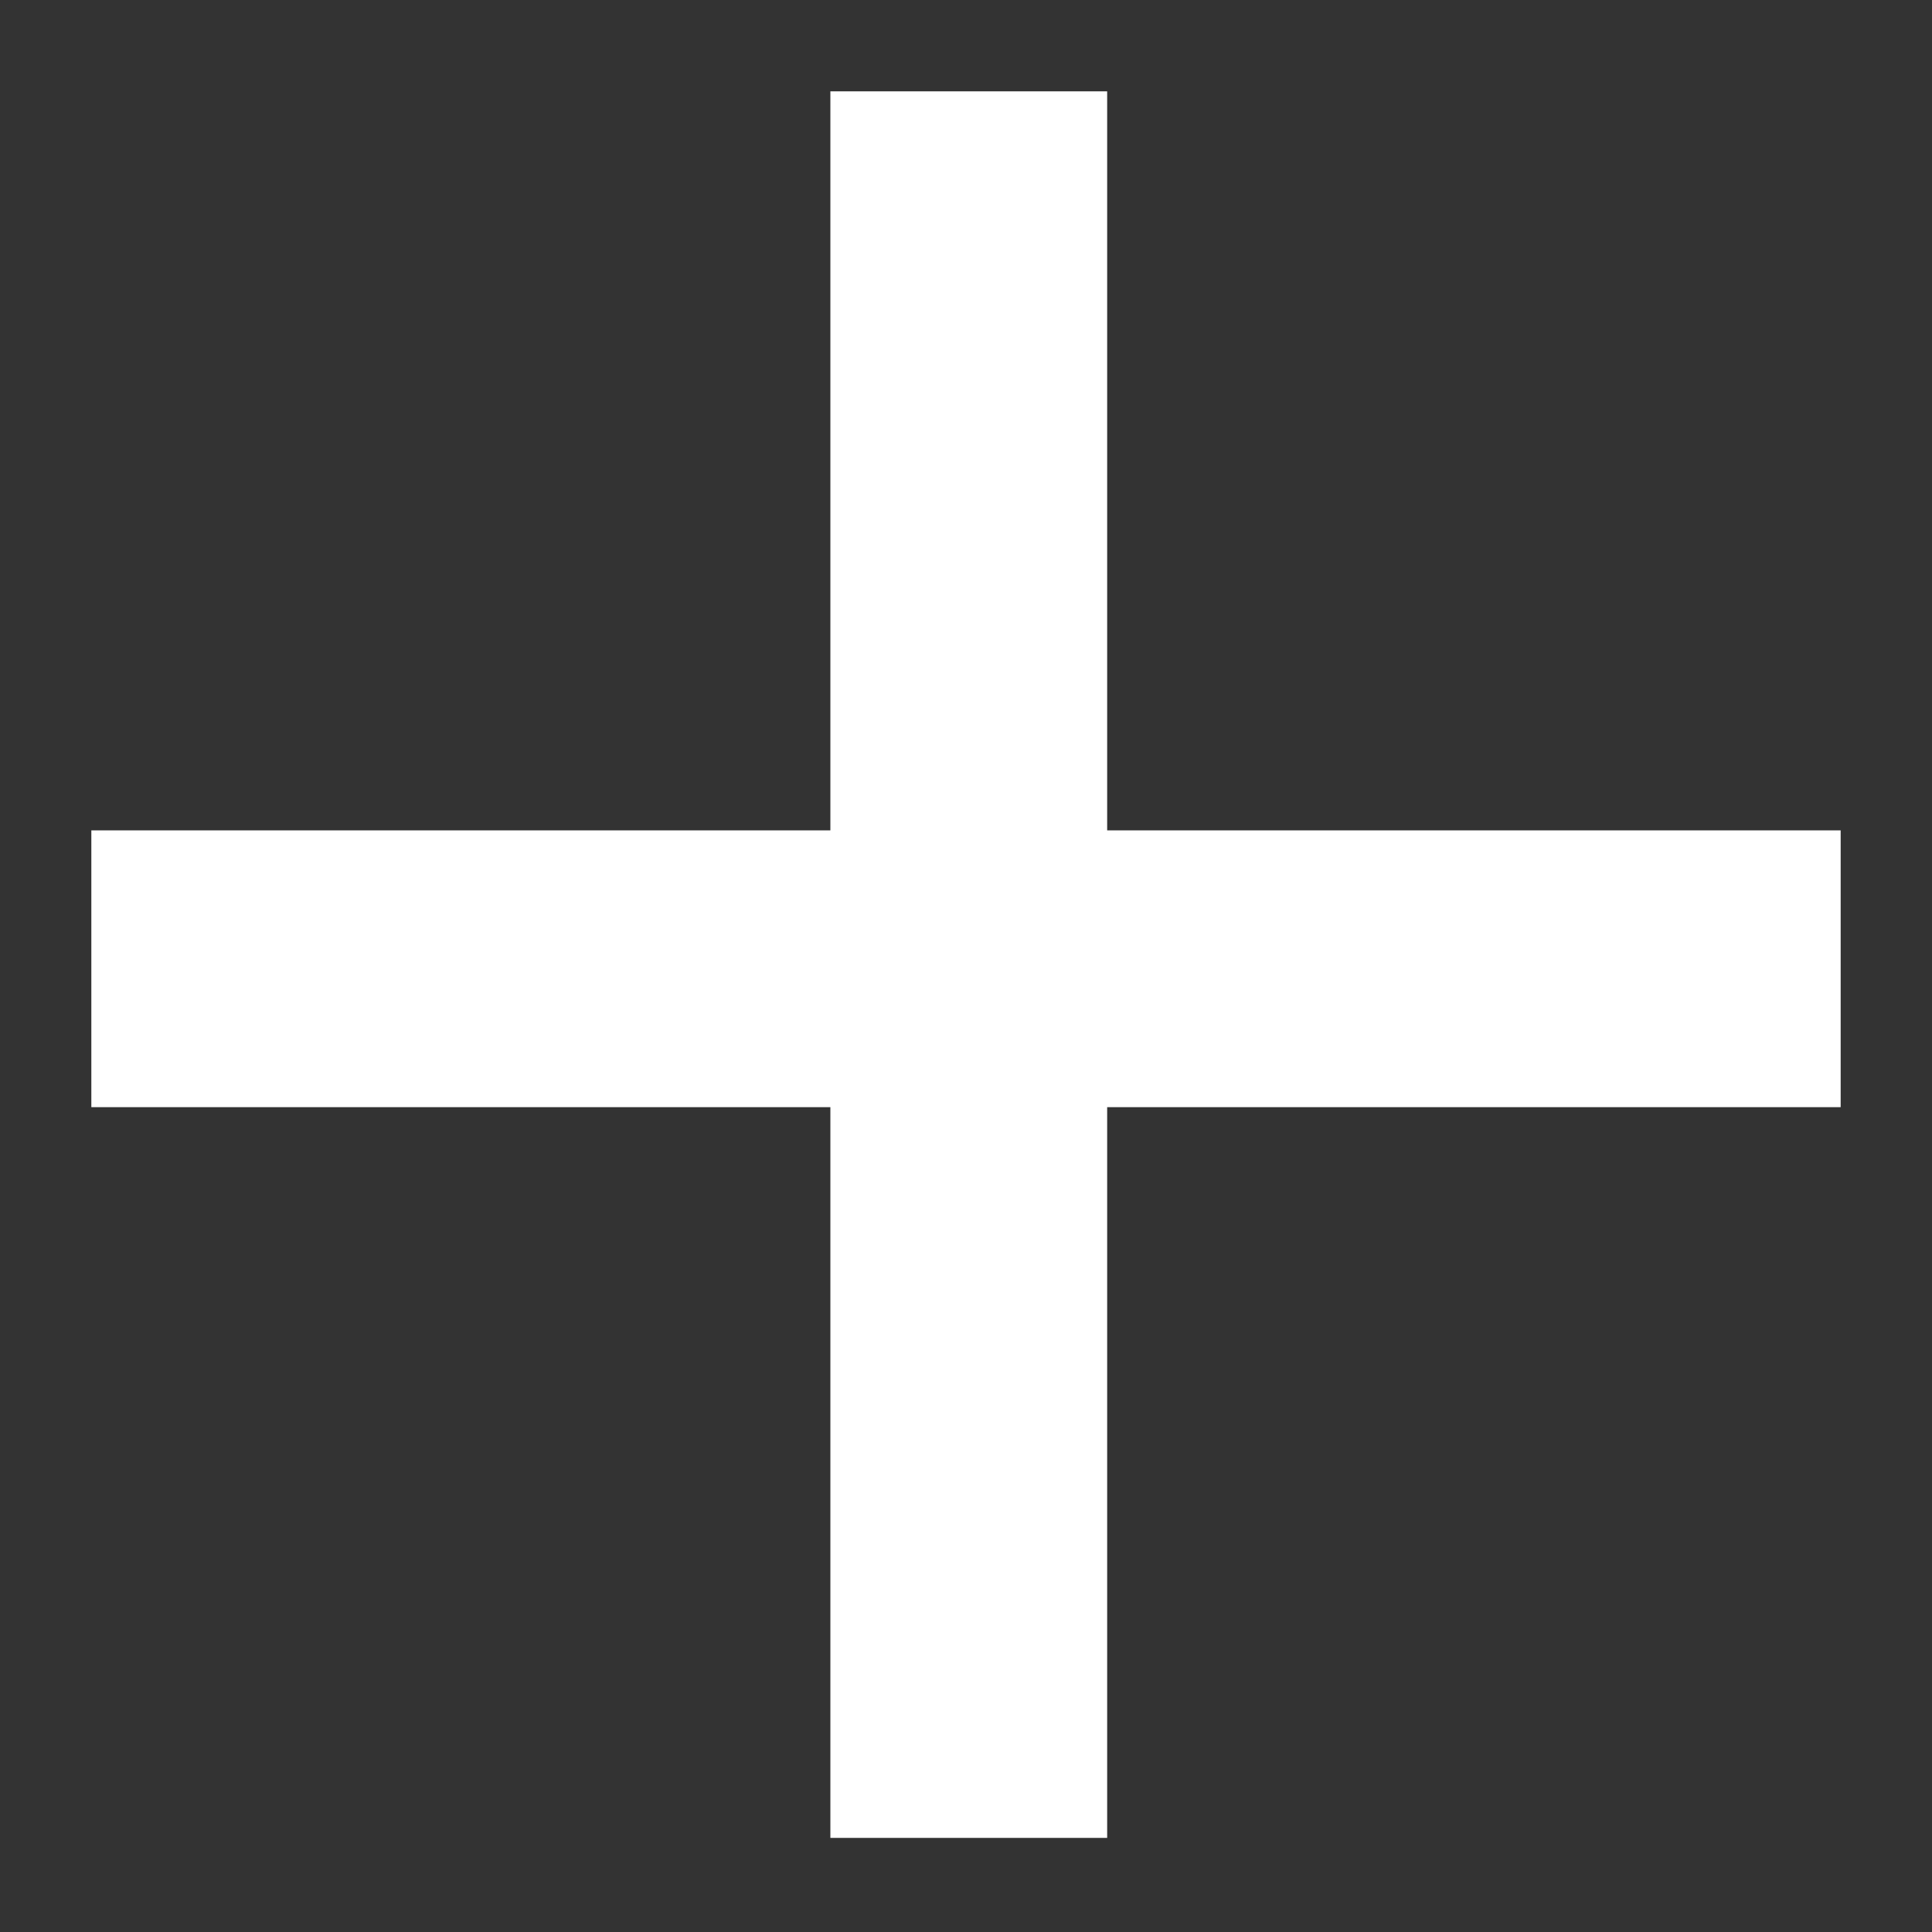 <svg id="_" data-name="+" xmlns="http://www.w3.org/2000/svg" viewBox="0 0 6.98 6.98"><rect x="0" y="0" width="6.98" height="6.98" fill="#333333" stroke="none"/><title>plus-icon</title><path d="M4,3H6.65V4H4V6.64H3V4H.33V3H3V.33H4Z" style="fill:#fff"/><rect x="-632" y="-203" width="1440" height="1024" style="fill:none"/></svg>
